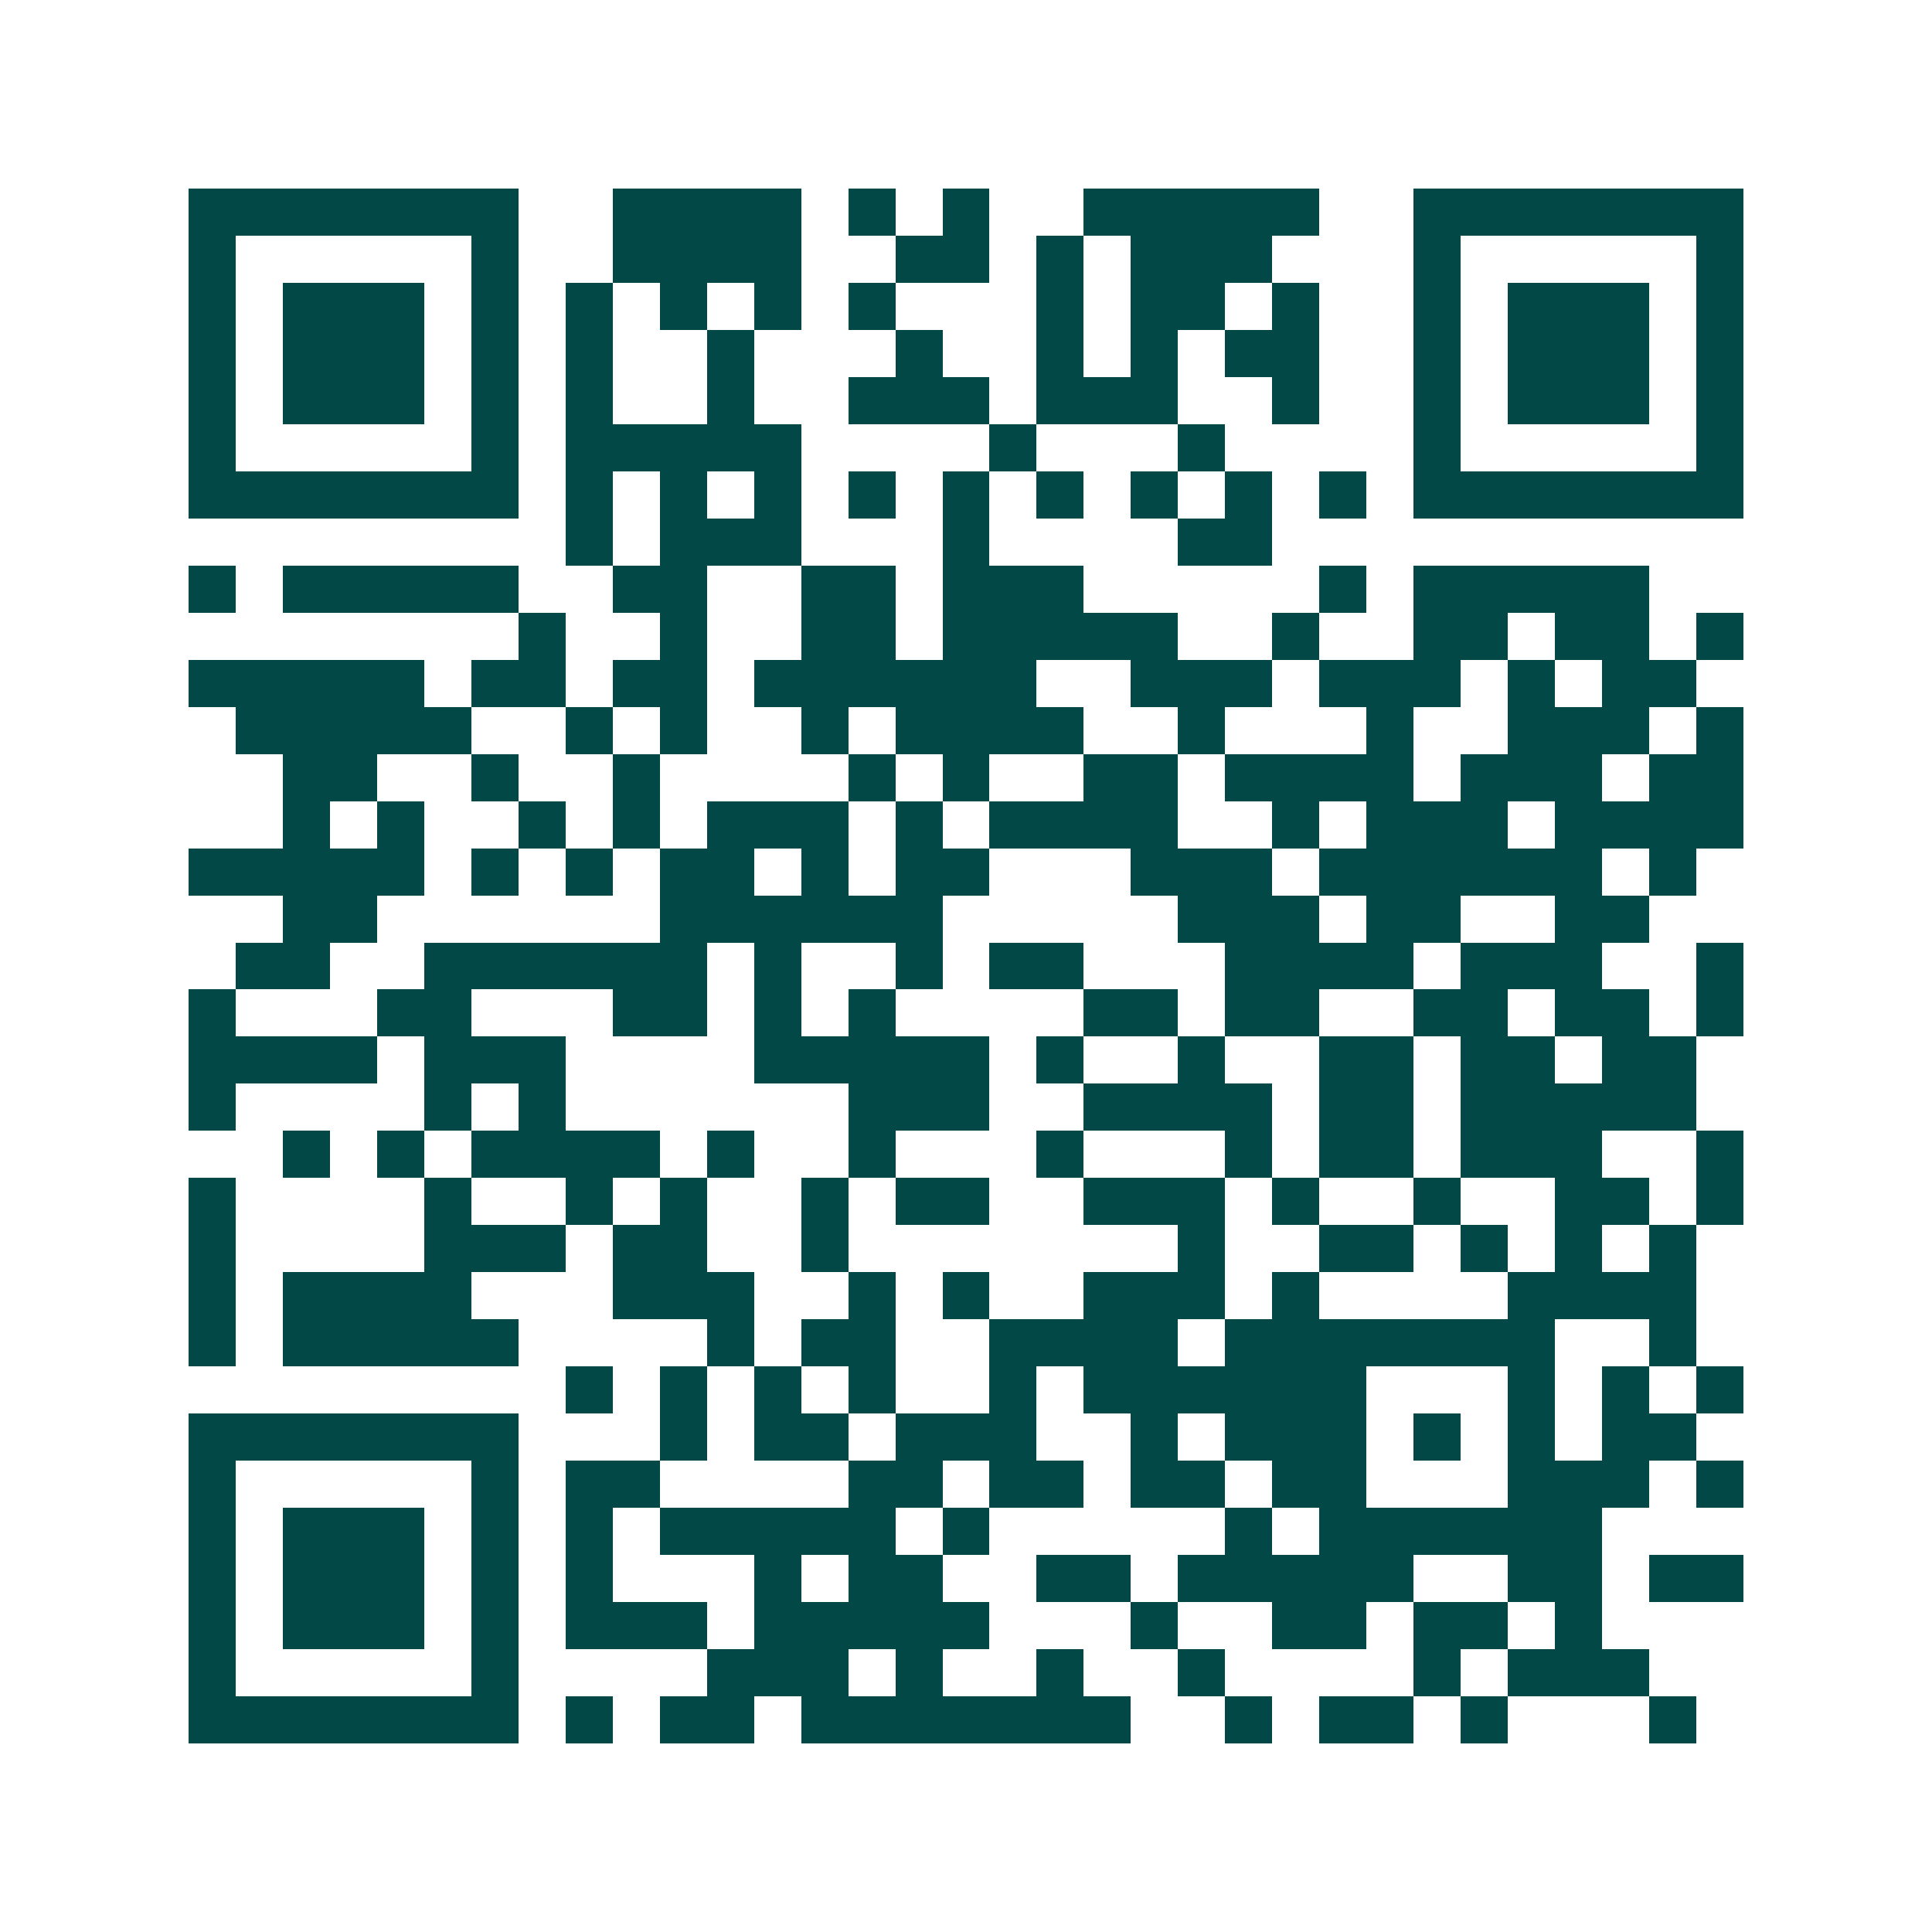 <svg xmlns="http://www.w3.org/2000/svg" width="200" height="200" viewBox="0 0 41 41" shape-rendering="crispEdges"><path fill="#ffffff" d="M0 0h41v41H0z"/><path stroke="#014847" d="M4 4.5h7m2 0h4m1 0h1m1 0h1m2 0h5m2 0h7M4 5.5h1m5 0h1m2 0h4m2 0h2m1 0h1m1 0h3m3 0h1m5 0h1M4 6.5h1m1 0h3m1 0h1m1 0h1m1 0h1m1 0h1m1 0h1m3 0h1m1 0h2m1 0h1m2 0h1m1 0h3m1 0h1M4 7.5h1m1 0h3m1 0h1m1 0h1m2 0h1m3 0h1m2 0h1m1 0h1m1 0h2m2 0h1m1 0h3m1 0h1M4 8.5h1m1 0h3m1 0h1m1 0h1m2 0h1m2 0h3m1 0h3m2 0h1m2 0h1m1 0h3m1 0h1M4 9.5h1m5 0h1m1 0h5m4 0h1m3 0h1m4 0h1m5 0h1M4 10.5h7m1 0h1m1 0h1m1 0h1m1 0h1m1 0h1m1 0h1m1 0h1m1 0h1m1 0h1m1 0h7M12 11.5h1m1 0h3m3 0h1m4 0h2M4 12.5h1m1 0h5m2 0h2m2 0h2m1 0h3m5 0h1m1 0h5M11 13.5h1m2 0h1m2 0h2m1 0h5m2 0h1m2 0h2m1 0h2m1 0h1M4 14.5h5m1 0h2m1 0h2m1 0h6m2 0h3m1 0h3m1 0h1m1 0h2M5 15.5h5m2 0h1m1 0h1m2 0h1m1 0h4m2 0h1m3 0h1m2 0h3m1 0h1M6 16.5h2m2 0h1m2 0h1m4 0h1m1 0h1m2 0h2m1 0h4m1 0h3m1 0h2M6 17.5h1m1 0h1m2 0h1m1 0h1m1 0h3m1 0h1m1 0h4m2 0h1m1 0h3m1 0h4M4 18.5h5m1 0h1m1 0h1m1 0h2m1 0h1m1 0h2m3 0h3m1 0h6m1 0h1M6 19.5h2m6 0h6m5 0h3m1 0h2m2 0h2M5 20.5h2m2 0h6m1 0h1m2 0h1m1 0h2m3 0h4m1 0h3m2 0h1M4 21.5h1m3 0h2m3 0h2m1 0h1m1 0h1m4 0h2m1 0h2m2 0h2m1 0h2m1 0h1M4 22.5h4m1 0h3m4 0h5m1 0h1m2 0h1m2 0h2m1 0h2m1 0h2M4 23.5h1m4 0h1m1 0h1m6 0h3m2 0h4m1 0h2m1 0h5M6 24.5h1m1 0h1m1 0h4m1 0h1m2 0h1m3 0h1m3 0h1m1 0h2m1 0h3m2 0h1M4 25.5h1m4 0h1m2 0h1m1 0h1m2 0h1m1 0h2m2 0h3m1 0h1m2 0h1m2 0h2m1 0h1M4 26.5h1m4 0h3m1 0h2m2 0h1m7 0h1m2 0h2m1 0h1m1 0h1m1 0h1M4 27.5h1m1 0h4m3 0h3m2 0h1m1 0h1m2 0h3m1 0h1m4 0h4M4 28.5h1m1 0h5m4 0h1m1 0h2m2 0h4m1 0h7m2 0h1M12 29.5h1m1 0h1m1 0h1m1 0h1m2 0h1m1 0h6m3 0h1m1 0h1m1 0h1M4 30.5h7m3 0h1m1 0h2m1 0h3m2 0h1m1 0h3m1 0h1m1 0h1m1 0h2M4 31.5h1m5 0h1m1 0h2m4 0h2m1 0h2m1 0h2m1 0h2m3 0h3m1 0h1M4 32.5h1m1 0h3m1 0h1m1 0h1m1 0h5m1 0h1m5 0h1m1 0h6M4 33.5h1m1 0h3m1 0h1m1 0h1m3 0h1m1 0h2m2 0h2m1 0h5m2 0h2m1 0h2M4 34.5h1m1 0h3m1 0h1m1 0h3m1 0h5m3 0h1m2 0h2m1 0h2m1 0h1M4 35.5h1m5 0h1m4 0h3m1 0h1m2 0h1m2 0h1m4 0h1m1 0h3M4 36.5h7m1 0h1m1 0h2m1 0h7m2 0h1m1 0h2m1 0h1m3 0h1"/></svg>
